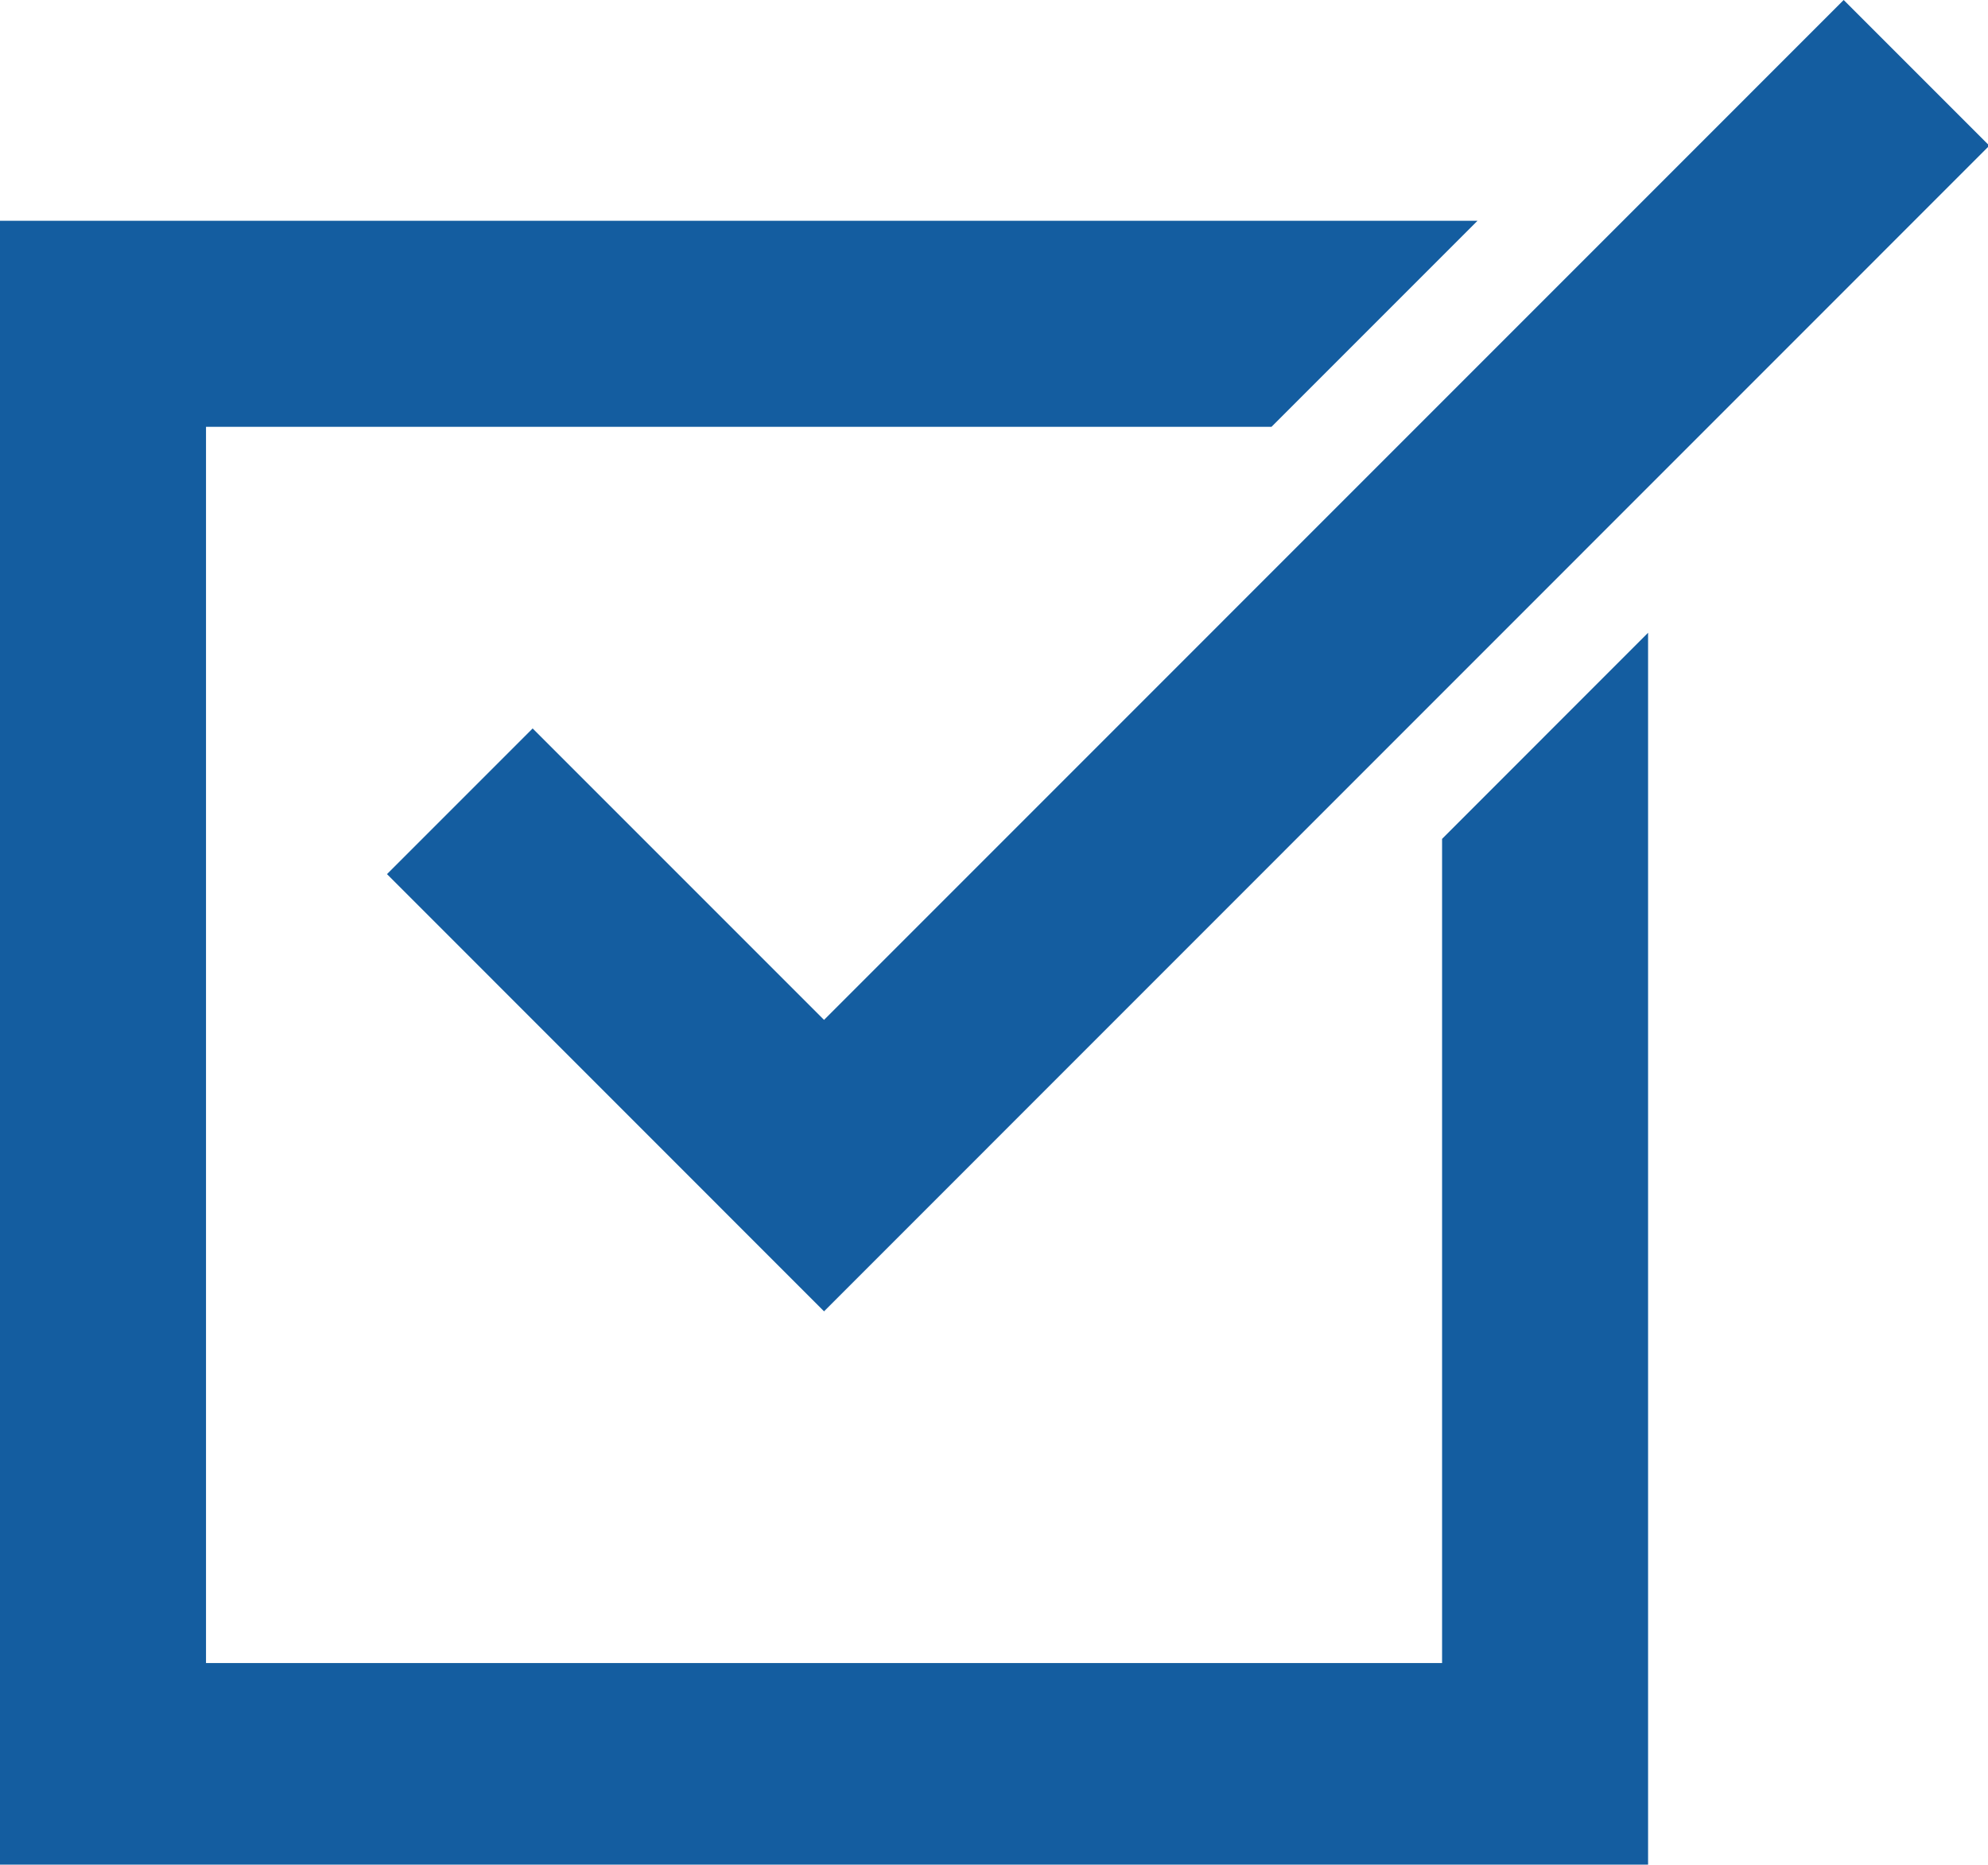 <?xml version="1.0" encoding="UTF-8" standalone="no"?><svg xmlns="http://www.w3.org/2000/svg" xmlns:xlink="http://www.w3.org/1999/xlink" fill="#145da0" height="18.1" preserveAspectRatio="xMidYMid meet" version="1" viewBox="0.0 0.0 19.3 18.1" width="19.3" zoomAndPan="magnify"><g id="change1_1"><path d="M14 8.143L14 16.143 2 16.143 2 4.143 12.344 4.143 14.344 2.143 0 2.143 0 18.143 16 18.143 16 6.142z" fill="inherit"/><path d="M8 9.9L5.171 7.071 3.757 8.485 8 12.729 19.313 1.414 17.899 0z" fill="inherit"/></g></svg>